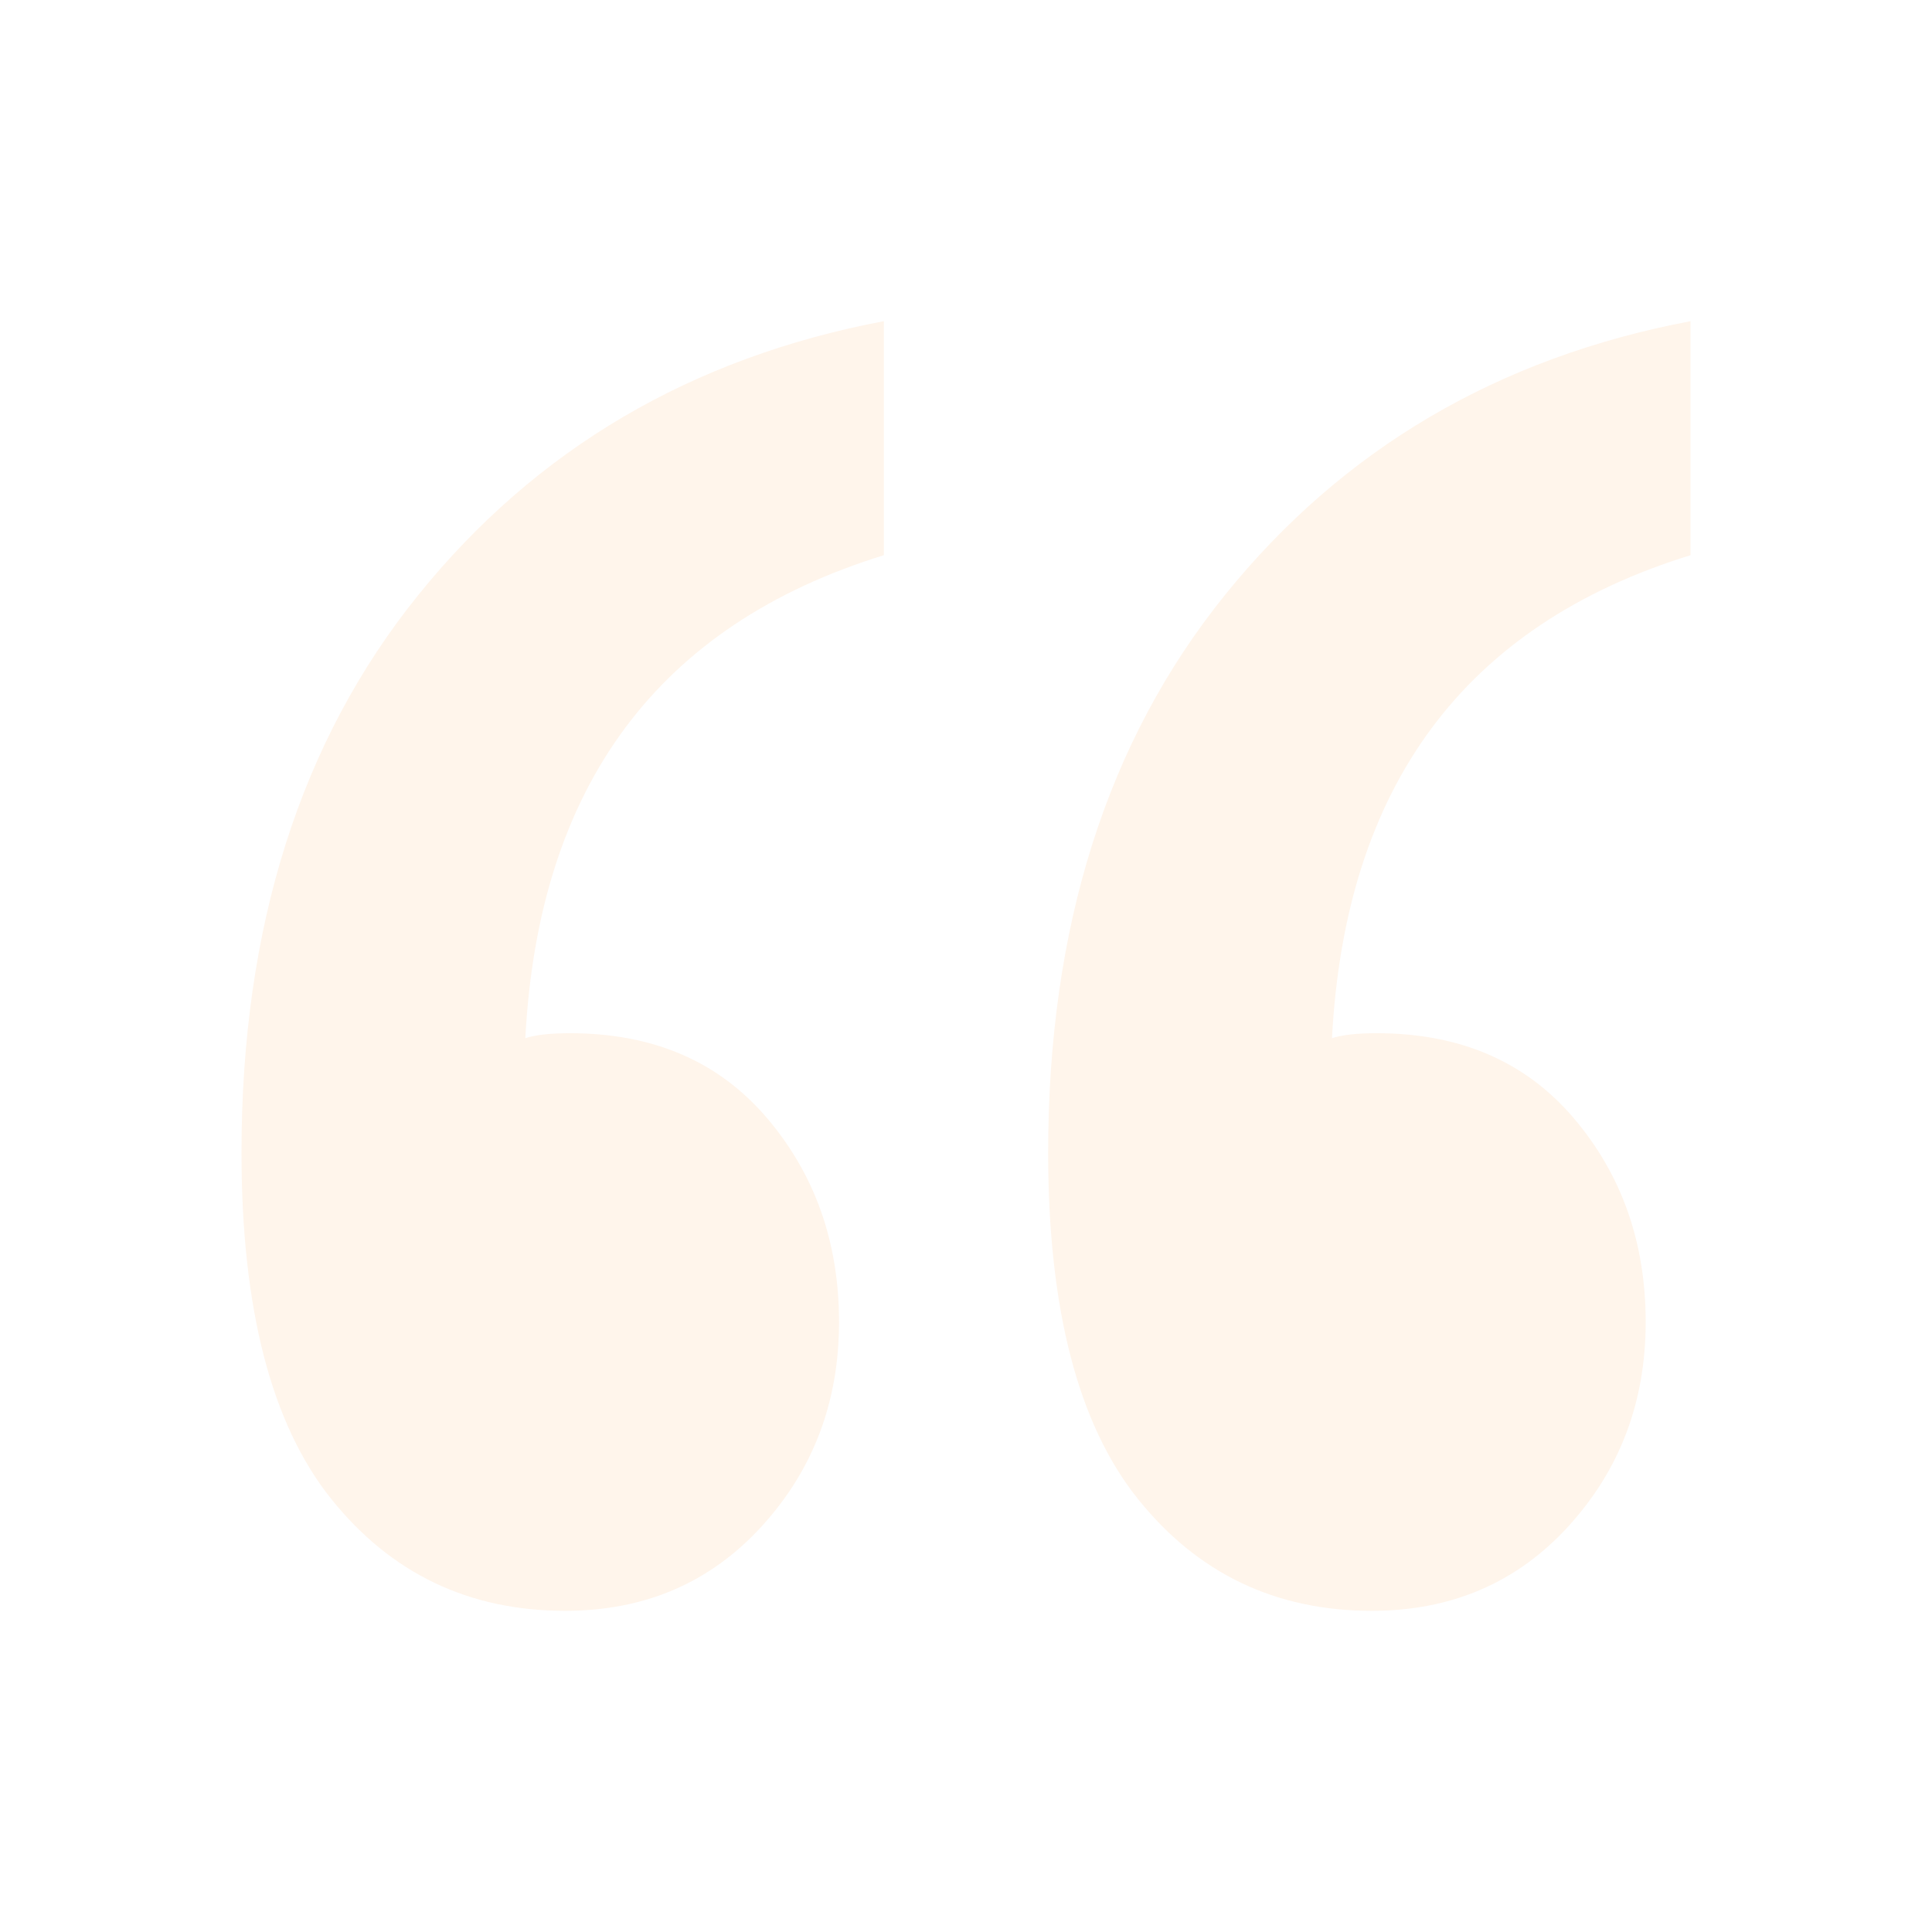 <?xml version="1.0" encoding="UTF-8"?>
<svg width="200px" height="200px" viewBox="0 0 200 200" version="1.1" xmlns="http://www.w3.org/2000/svg" xmlns:xlink="http://www.w3.org/1999/xlink">
    <title>图标/100*100/左引号</title>
    <defs>
        <linearGradient x1="50%" y1="0%" x2="50%" y2="100%" id="linearGradient-1">
            <stop stop-color="#FF7B00" stop-opacity="0" offset="0%"></stop>
            <stop stop-color="#FF7B00" offset="100%"></stop>
        </linearGradient>
    </defs>
    <g id="页面-1" stroke="none" stroke-width="1" fill="none" fill-rule="evenodd" opacity="0.08">
        <g id="产品详情6-下" transform="translate(-275, -40)" fill="#FF7B00" fill-rule="nonzero">
            <g id="图标/100*100/左引号" transform="translate(300, 73.247)">
                <path d="M33.505,133.505 C23.54,133.505 15.464,129.639 9.278,121.907 C3.093,114.175 -5.68434189e-14,102.234 -5.68434189e-14,86.082 C-5.68434189e-14,62.715 6.1,43.471 18.299,28.351 C30.498,13.23 46.564,3.78 66.495,0 L66.495,24.227 C43.127,31.443 30.756,48.11 29.381,74.227 C30.412,73.883 31.959,73.711 34.021,73.711 C42.612,73.711 49.399,76.632 54.381,82.474 C59.364,88.316 61.856,95.361 61.856,103.608 C61.856,111.856 59.192,118.9 53.866,124.742 C48.54,130.584 41.753,133.505 33.505,133.505 Z M117.01,133.505 C107.045,133.505 98.969,129.639 92.784,121.907 C86.598,114.175 83.505,102.234 83.505,86.082 C83.505,62.715 89.605,43.471 101.804,28.351 C114.003,13.23 130.069,3.78 150,0 L150,24.227 C126.632,31.443 114.261,48.11 112.887,74.227 C113.918,73.883 115.464,73.711 117.526,73.711 C126.117,73.711 132.904,76.632 137.887,82.474 C142.869,88.316 145.361,95.361 145.361,103.608 C145.361,111.856 142.698,118.9 137.371,124.742 C132.045,130.584 125.258,133.505 117.01,133.505 Z" id="形状"></path>
            </g>
        </g>
    </g>
</svg>